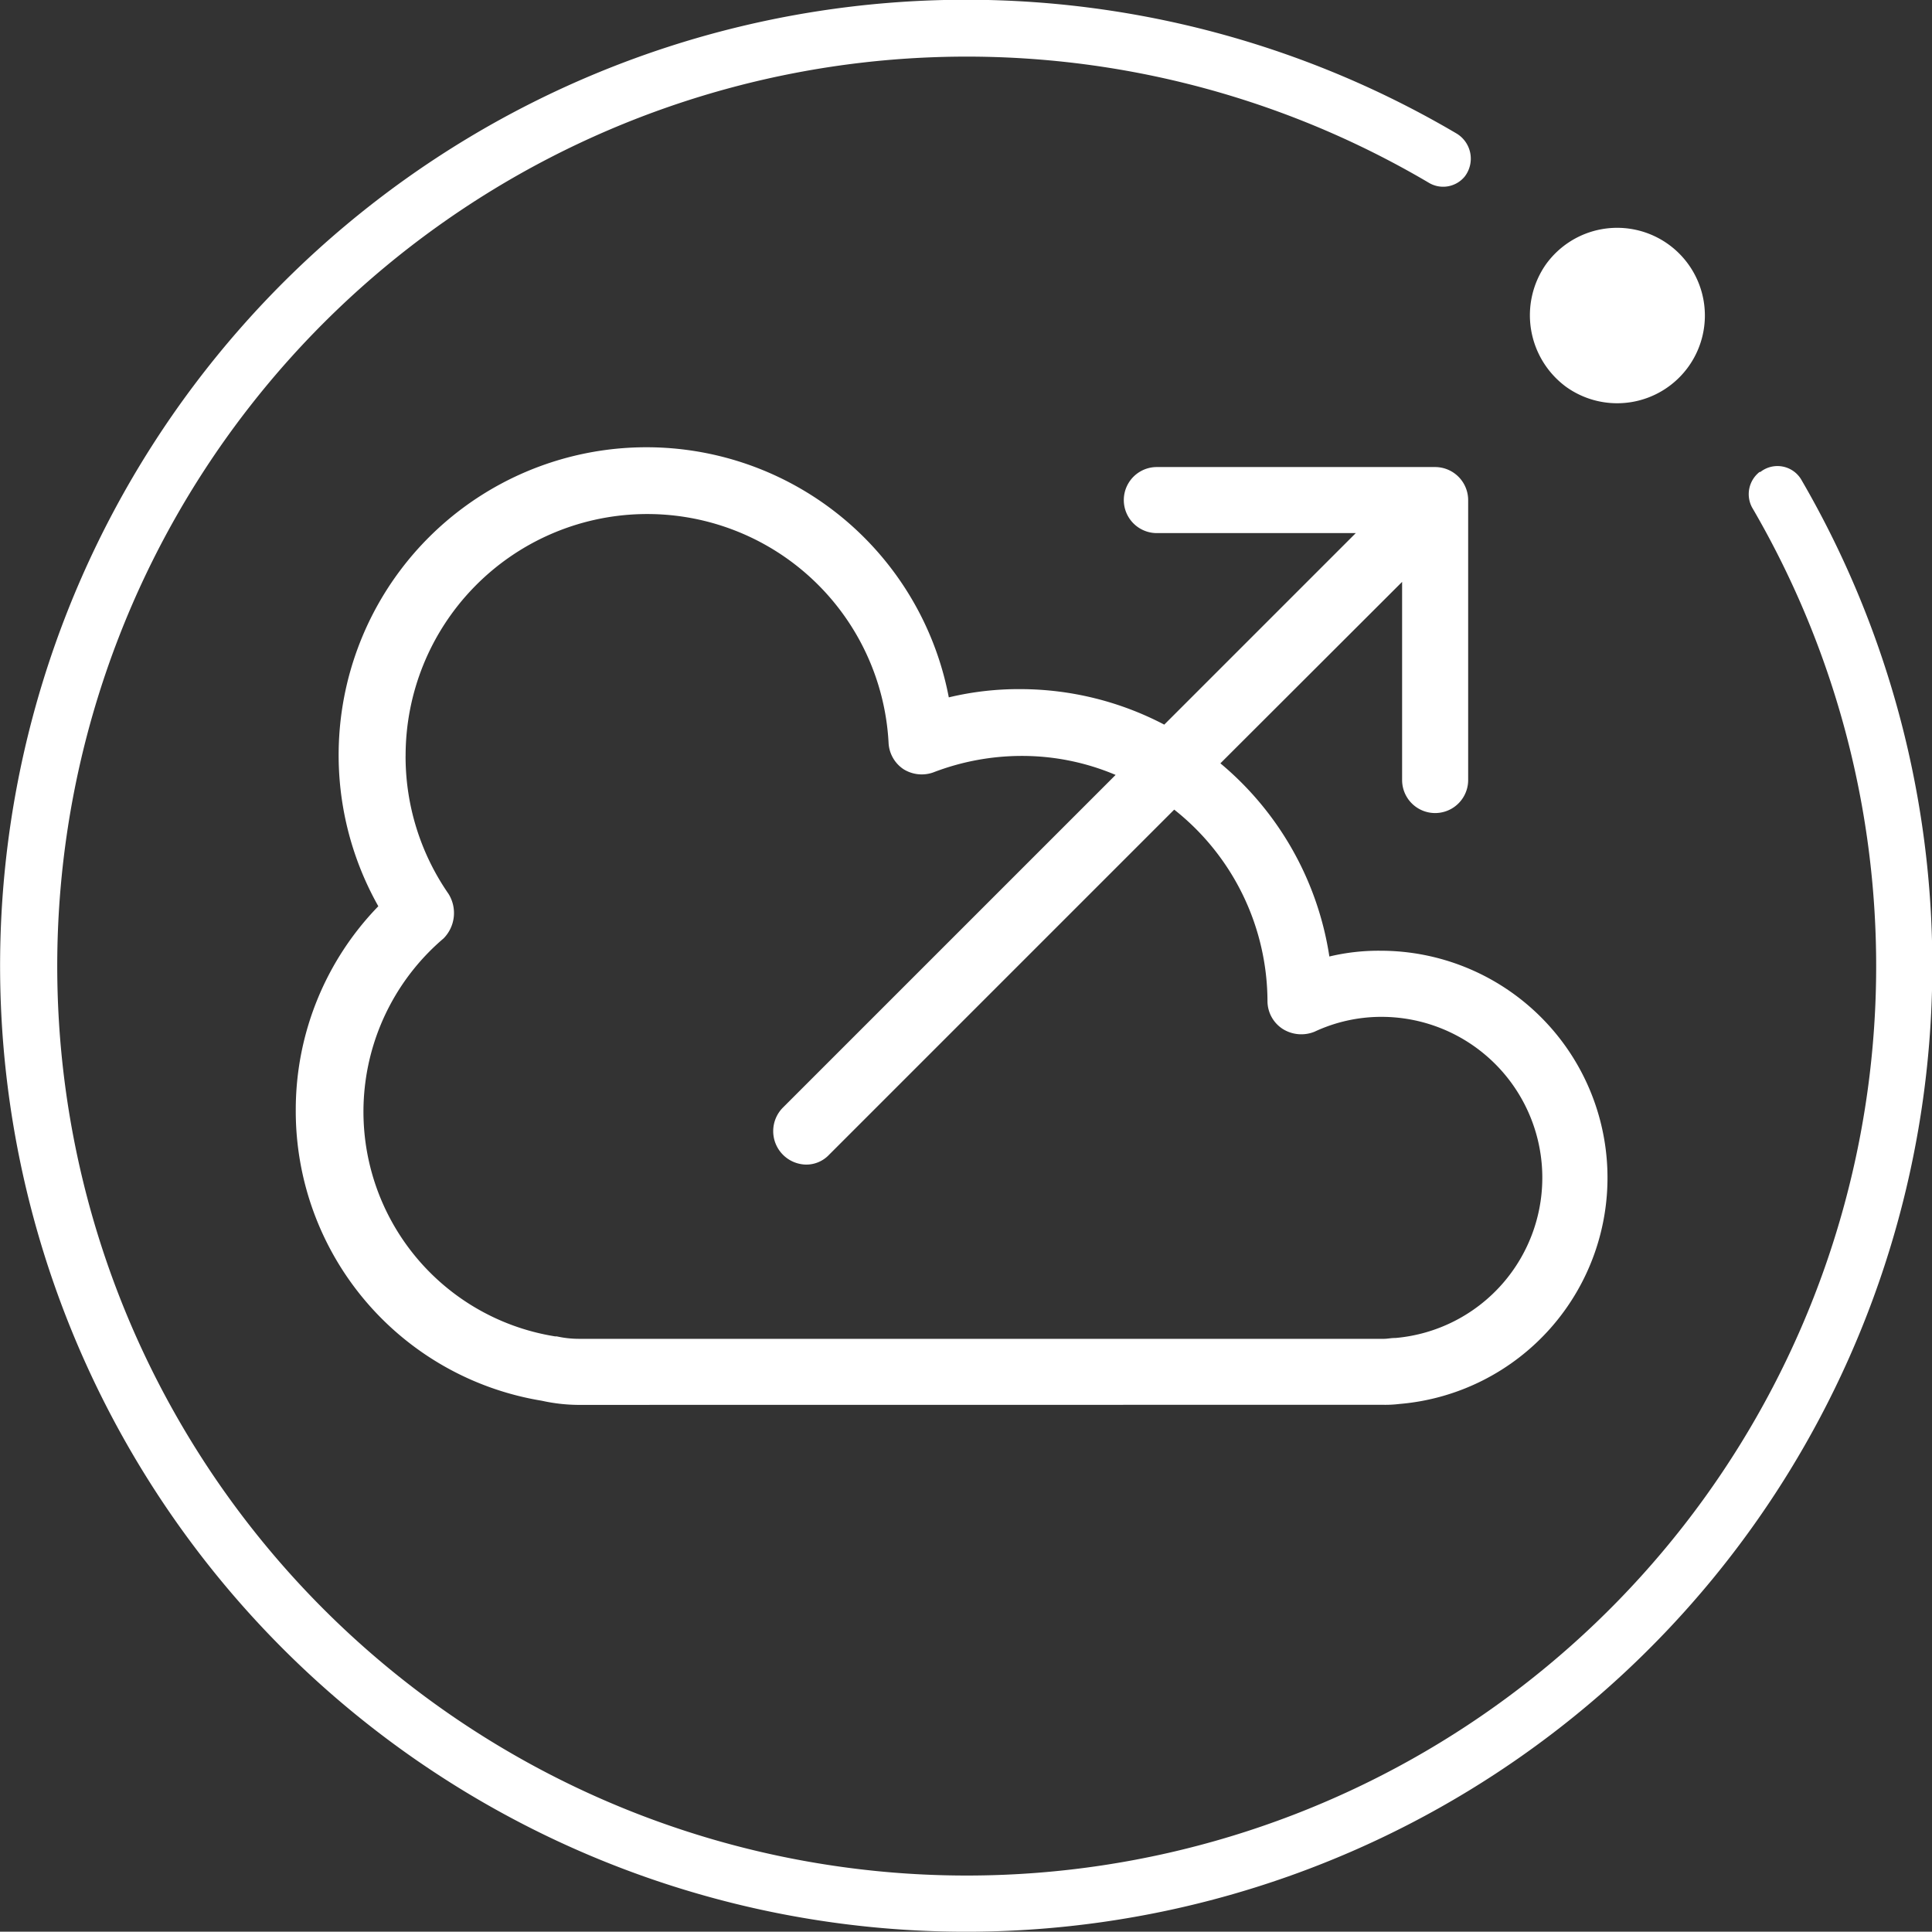 <svg id="_9._connect" data-name="9. connect" xmlns="http://www.w3.org/2000/svg" width="110.858" height="110.84" viewBox="0 0 110.858 110.84">
  <rect x="0" y="0" width="110.858" height="110.84" fill="#333333" stroke="none"/>
  <path id="_9._connect-2" data-name="9. connect" d="M124.077,676.123a55.43,55.43,0,0,1,59.5-93.462,1.683,1.683,0,0,1,.473,2.463,1.6,1.6,0,0,1-2.037.379,52.185,52.185,0,1,0,18.522,18.617,1.616,1.616,0,0,1,.426-2.037h.048a1.587,1.587,0,0,1,2.369.474,55.442,55.442,0,0,1-79.3,73.566Zm9.048-20.511a9.948,9.948,0,0,1-2.037-.238A16.841,16.841,0,0,1,116.971,638.7a16.76,16.76,0,0,1,4.737-11.7,17.662,17.662,0,1,1,32.734-11.985,17.207,17.207,0,0,1,4.121-.473,17.834,17.834,0,0,1,8.242,2.037l10.99-10.99H166.379a1.895,1.895,0,0,1,0-3.79h15.964a1.9,1.9,0,0,1,1.9,1.9v16.059a1.895,1.895,0,0,1-3.79,0v-11.37L170.026,618.8a17.957,17.957,0,0,1,6.253,11.084,12.15,12.15,0,0,1,2.937-.331,13.026,13.026,0,0,1,1.09,26.006,6.952,6.952,0,0,1-1,.048Zm-9.853-37.234a13.84,13.84,0,0,0,2.463,7.911,2.076,2.076,0,0,1-.284,2.558,13.054,13.054,0,0,0,6.395,22.833h.094a5.9,5.9,0,0,0,1.28.142h46.186c.189,0,.426-.048.616-.048h.048a9.231,9.231,0,0,0-.805-18.427,9.048,9.048,0,0,0-3.837.852,2.011,2.011,0,0,1-1.8-.142,1.906,1.906,0,0,1-.9-1.61,14.066,14.066,0,0,0-5.352-10.991l-19.8,19.8a1.794,1.794,0,0,1-1.327.568,1.919,1.919,0,0,1-1.327-3.269l19.091-19.09a13.743,13.743,0,0,0-5.4-1.09,14.155,14.155,0,0,0-5.068.948,1.974,1.974,0,0,1-1.706-.19,1.93,1.93,0,0,1-.853-1.516,13.866,13.866,0,0,0-27.712.758Zm66.6-21.174a5.1,5.1,0,0,1-1.184-7.011,5.033,5.033,0,1,1,1.184,7.011Z" transform="translate(-100 -575)" fill="#fff"/>
</svg>
